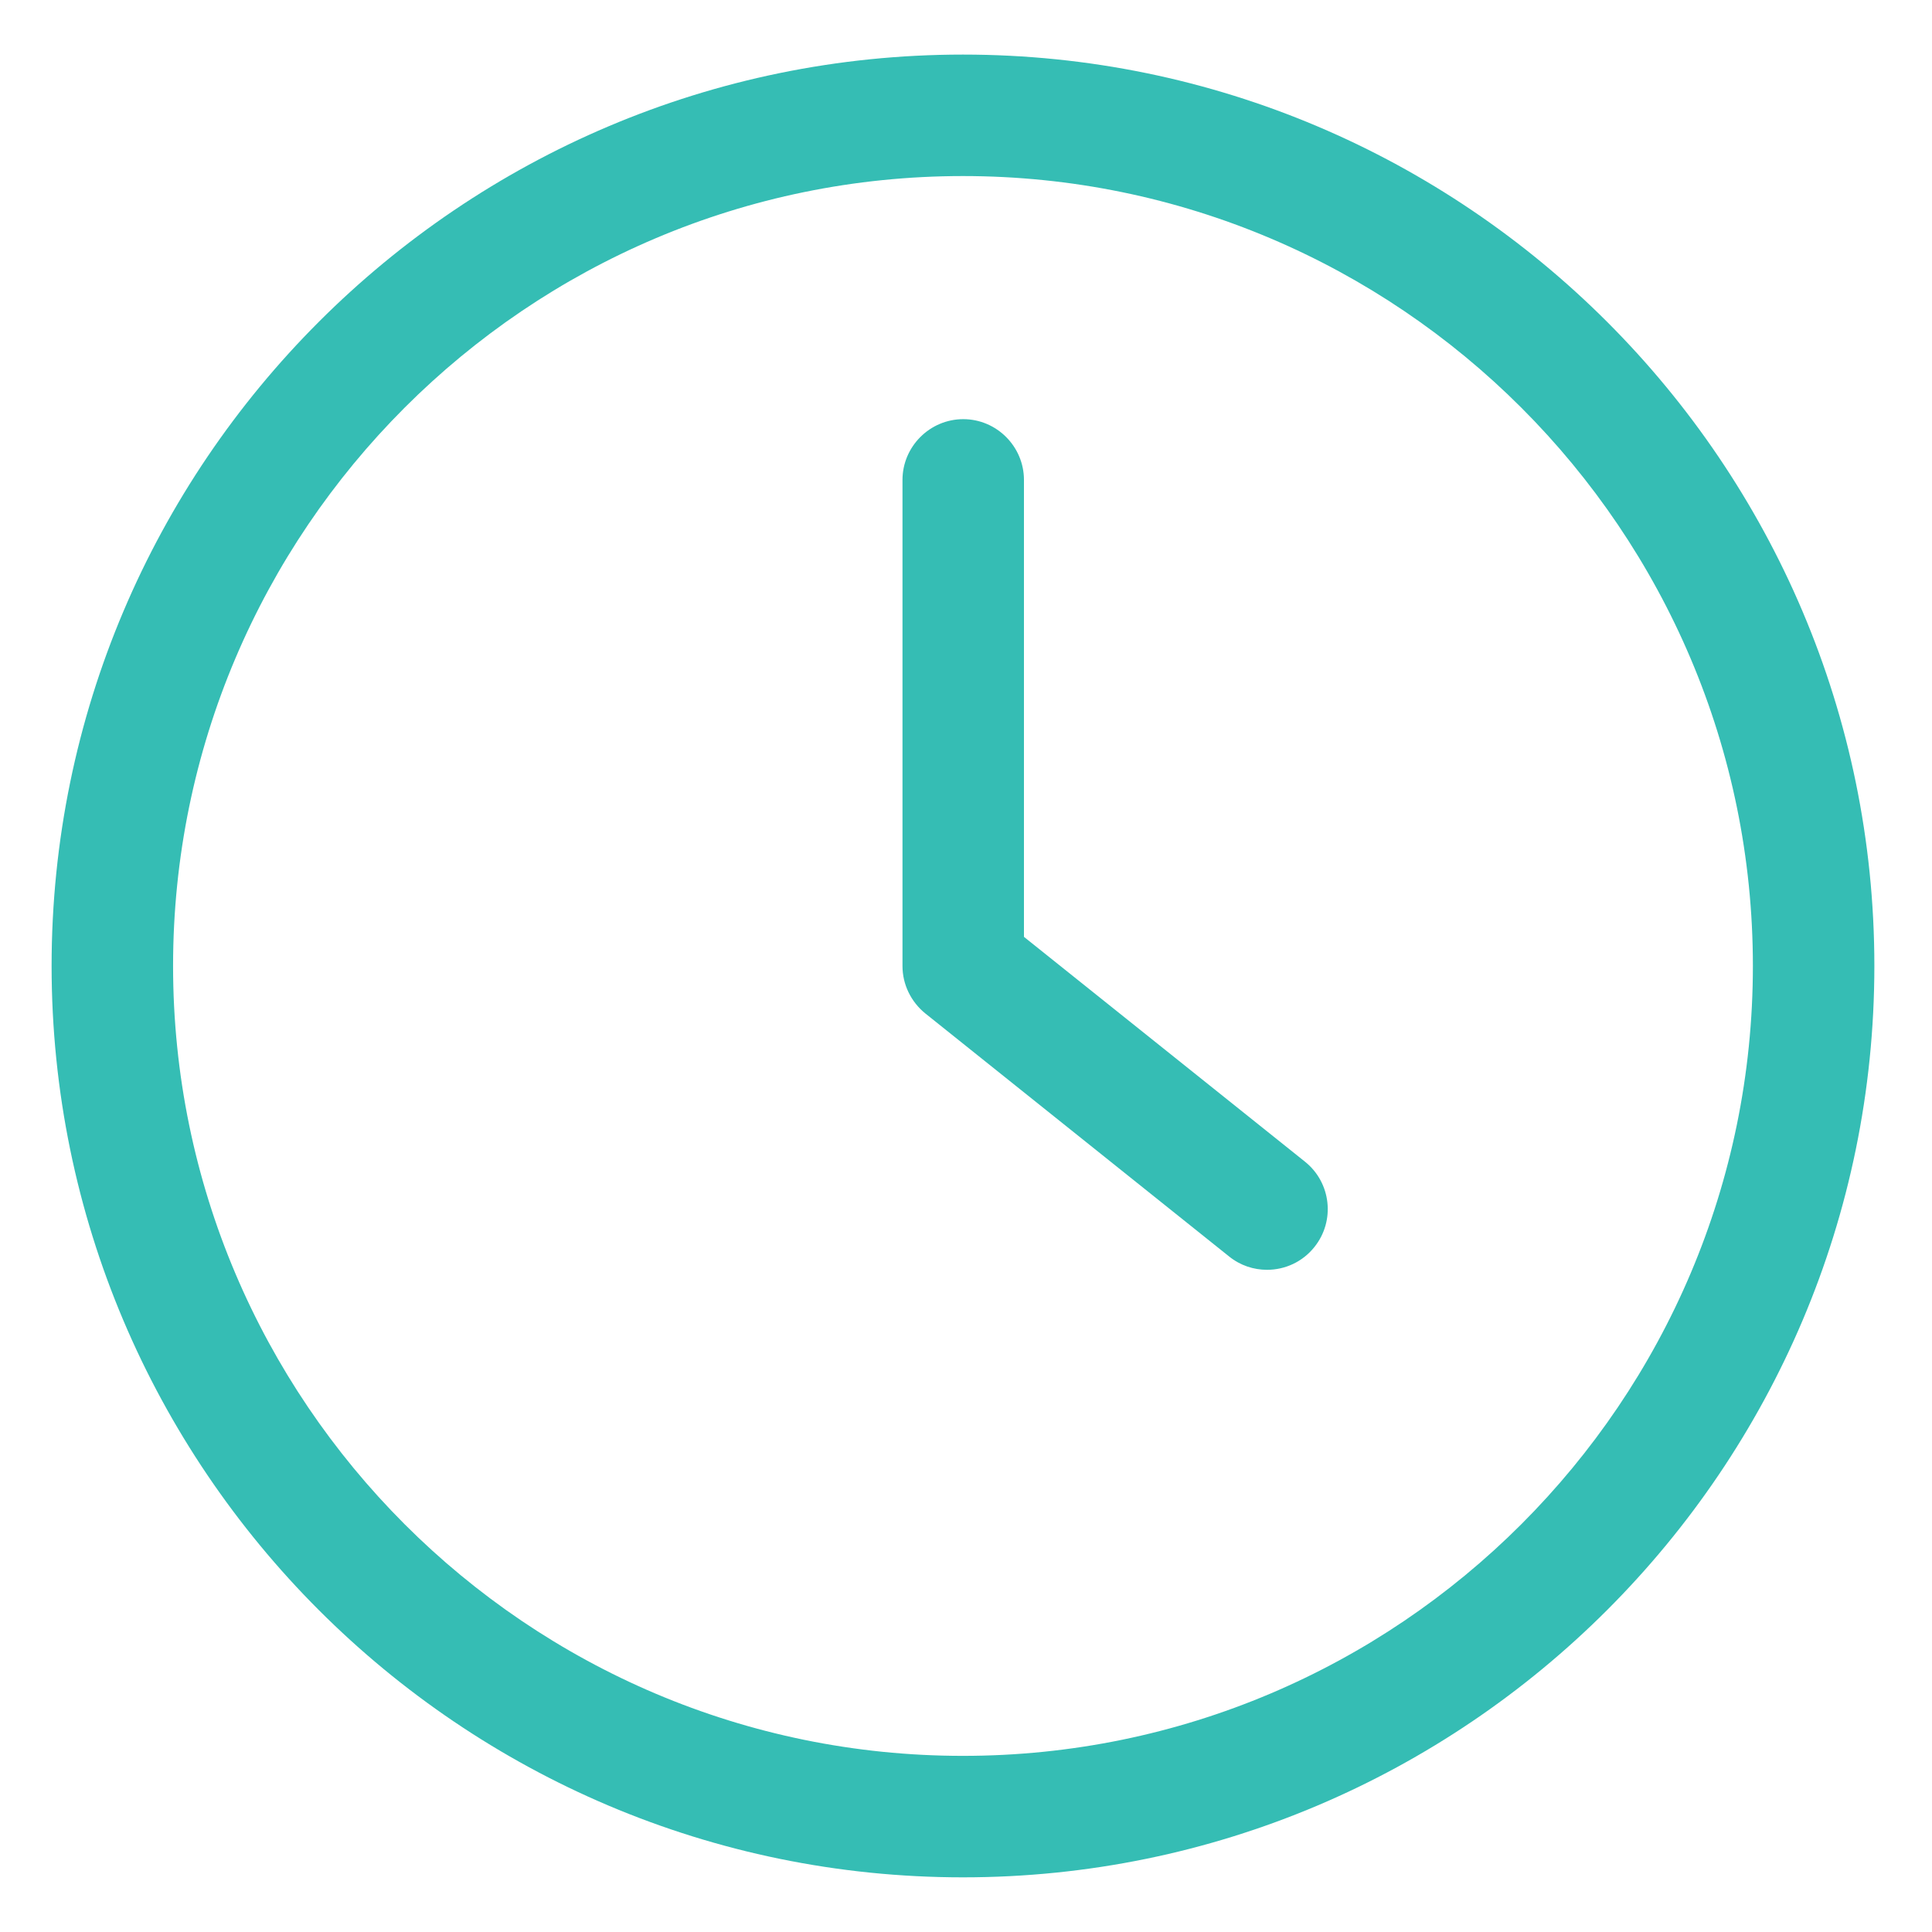 <svg width="24" height="24" viewBox="0 0 24 24" fill="none" xmlns="http://www.w3.org/2000/svg">
<path d="M11.962 23.321C18.204 23.321 23.284 18.242 23.284 11.999C23.284 5.757 18.204 0.678 11.962 0.678C5.72 0.678 0.641 5.757 0.641 11.999C0.641 18.242 5.72 23.321 11.962 23.321ZM11.962 2.187C17.374 2.187 21.775 6.588 21.775 11.999C21.775 17.411 17.374 21.812 11.962 21.812C6.551 21.812 2.15 17.411 2.15 11.999C2.15 6.588 6.551 2.187 11.962 2.187Z" fill="#35BDB4"/>
<path d="M15.268 15.608C15.408 15.721 15.574 15.774 15.74 15.774C15.962 15.774 16.181 15.676 16.328 15.491C16.589 15.166 16.536 14.691 16.211 14.431L12.72 11.638V5.962C12.72 5.547 12.381 5.207 11.966 5.207C11.551 5.207 11.211 5.547 11.211 5.962V12C11.211 12.23 11.317 12.445 11.494 12.589L15.268 15.608Z" fill="#35BDB4"/>
</svg>
